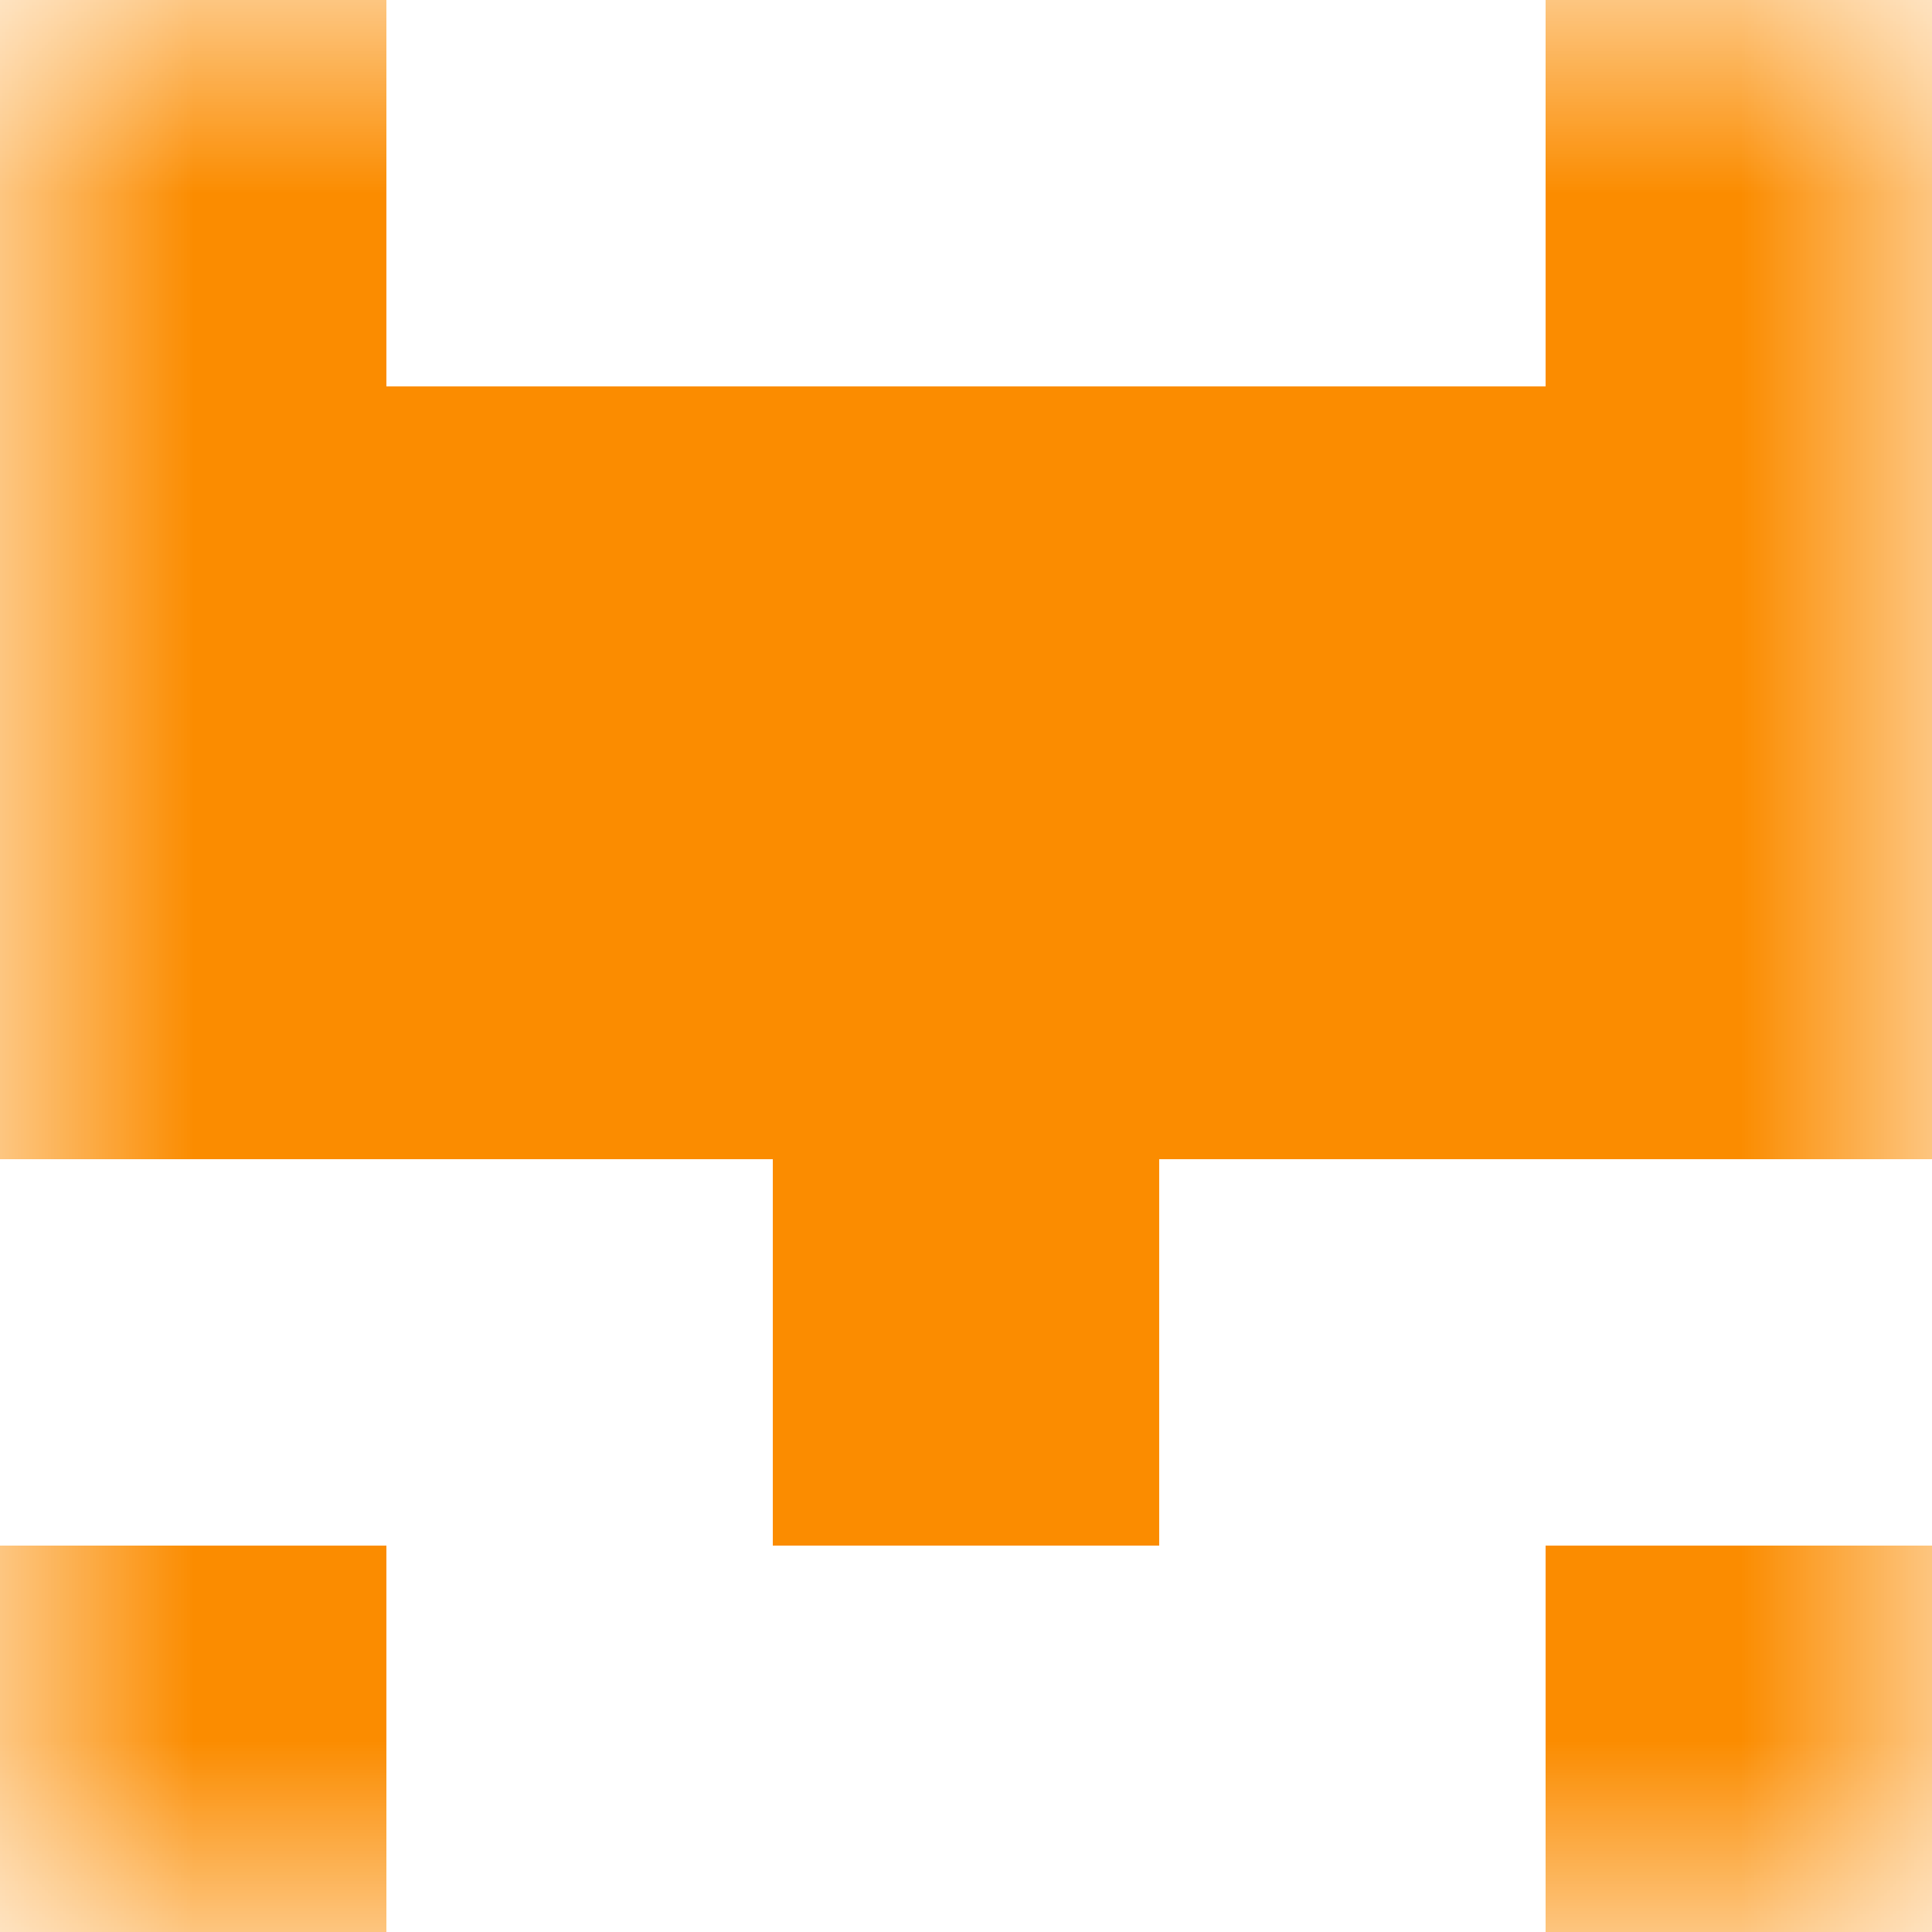 <svg xmlns="http://www.w3.org/2000/svg" viewBox="0 0 5 5" fill="none" shape-rendering="crispEdges"><mask id="viewboxMask"><rect width="5" height="5" rx="0" ry="0" x="0" y="0" fill="#fff" /></mask><g mask="url(#viewboxMask)"><path d="M1 0H0v1h1V0ZM5 0H4v1h1V0Z" fill="#fb8c00"/><path fill="#fb8c00" d="M0 1h5v1H0z"/><path fill="#fb8c00" d="M0 2h5v1H0z"/><path fill="#fb8c00" d="M2 3h1v1H2z"/><path d="M1 4H0v1h1V4ZM5 4H4v1h1V4Z" fill="#fb8c00"/></g></svg>